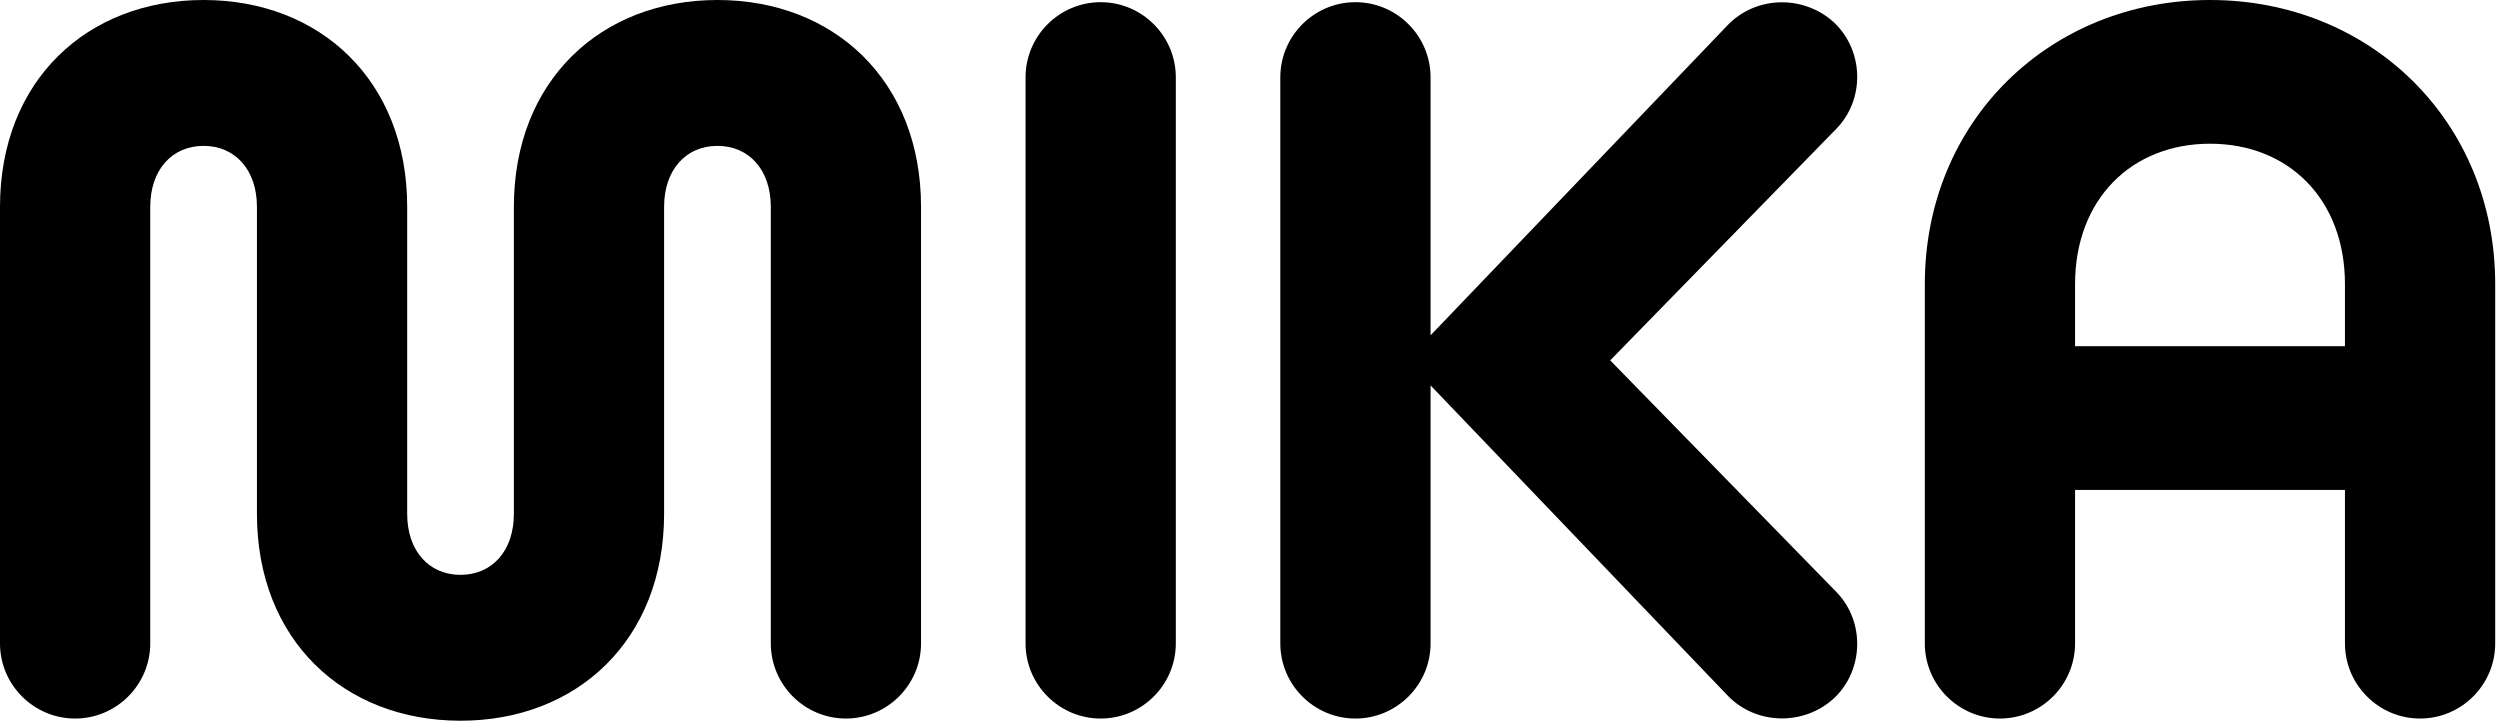 <?xml version="1.0" encoding="UTF-8"?>
<svg xmlns="http://www.w3.org/2000/svg" width="111" height="32" viewBox="0 0 111 32" fill="none">
  <path d="M34.224 9.184C34.224 7.541 33.257 6.477 31.855 6.477C30.453 6.477 29.486 7.541 29.486 9.184V22.816C29.486 28.423 25.619 32 20.447 32C15.275 32 11.408 28.423 11.408 22.816V9.184C11.408 7.541 10.441 6.477 9.039 6.477C7.637 6.477 6.671 7.541 6.671 9.184V28.568C6.671 30.405 5.172 31.903 3.335 31.903C1.498 31.903 0 30.405 0 28.568V9.184C0 3.577 3.867 0 9.039 0C14.211 0 18.079 3.577 18.079 9.184V22.816C18.079 24.459 19.045 25.523 20.447 25.523C21.849 25.523 22.816 24.459 22.816 22.816V9.184C22.816 3.577 26.683 0 31.855 0C37.027 0 40.894 3.577 40.894 9.184V28.568C40.894 30.405 39.396 31.903 37.559 31.903C35.722 31.903 34.224 30.405 34.224 28.568V9.184Z" fill="black"></path>
  <path d="M45.535 3.432C45.535 1.595 47.033 0.097 48.87 0.097C50.707 0.097 52.206 1.595 52.206 3.432V28.568C52.206 30.405 50.707 31.903 48.87 31.903C47.033 31.903 45.535 30.405 45.535 28.568V3.432Z" fill="black"></path>
  <path d="M63.517 17.112V28.568C63.517 30.405 62.018 31.903 60.181 31.903C58.344 31.903 56.846 30.405 56.846 28.568V3.432C56.846 1.595 58.344 0.097 60.181 0.097C62.018 0.097 63.517 1.595 63.517 3.432V14.888L76.713 1.112C77.97 -0.193 80.097 -0.242 81.45 1.015C82.755 2.272 82.804 4.399 81.547 5.704L71.493 16L81.547 26.296C82.804 27.601 82.755 29.728 81.45 30.985C80.097 32.242 77.97 32.193 76.713 30.888L63.517 17.112Z" fill="black"></path>
  <path d="M98.127 0C91.021 0 85.462 5.366 85.462 12.616V28.568C85.462 30.405 86.96 31.903 88.797 31.903C90.634 31.903 92.133 30.405 92.133 28.568V21.752H104.116V28.568C104.116 30.405 105.615 31.903 107.452 31.903C109.289 31.903 110.787 30.405 110.787 28.568V12.616C110.787 5.366 105.228 0 98.127 0ZM104.116 15.372H92.133V12.616C92.133 8.846 94.642 6.381 98.127 6.381C101.611 6.381 104.116 8.846 104.116 12.616V15.372Z" fill="black"></path>
</svg>
